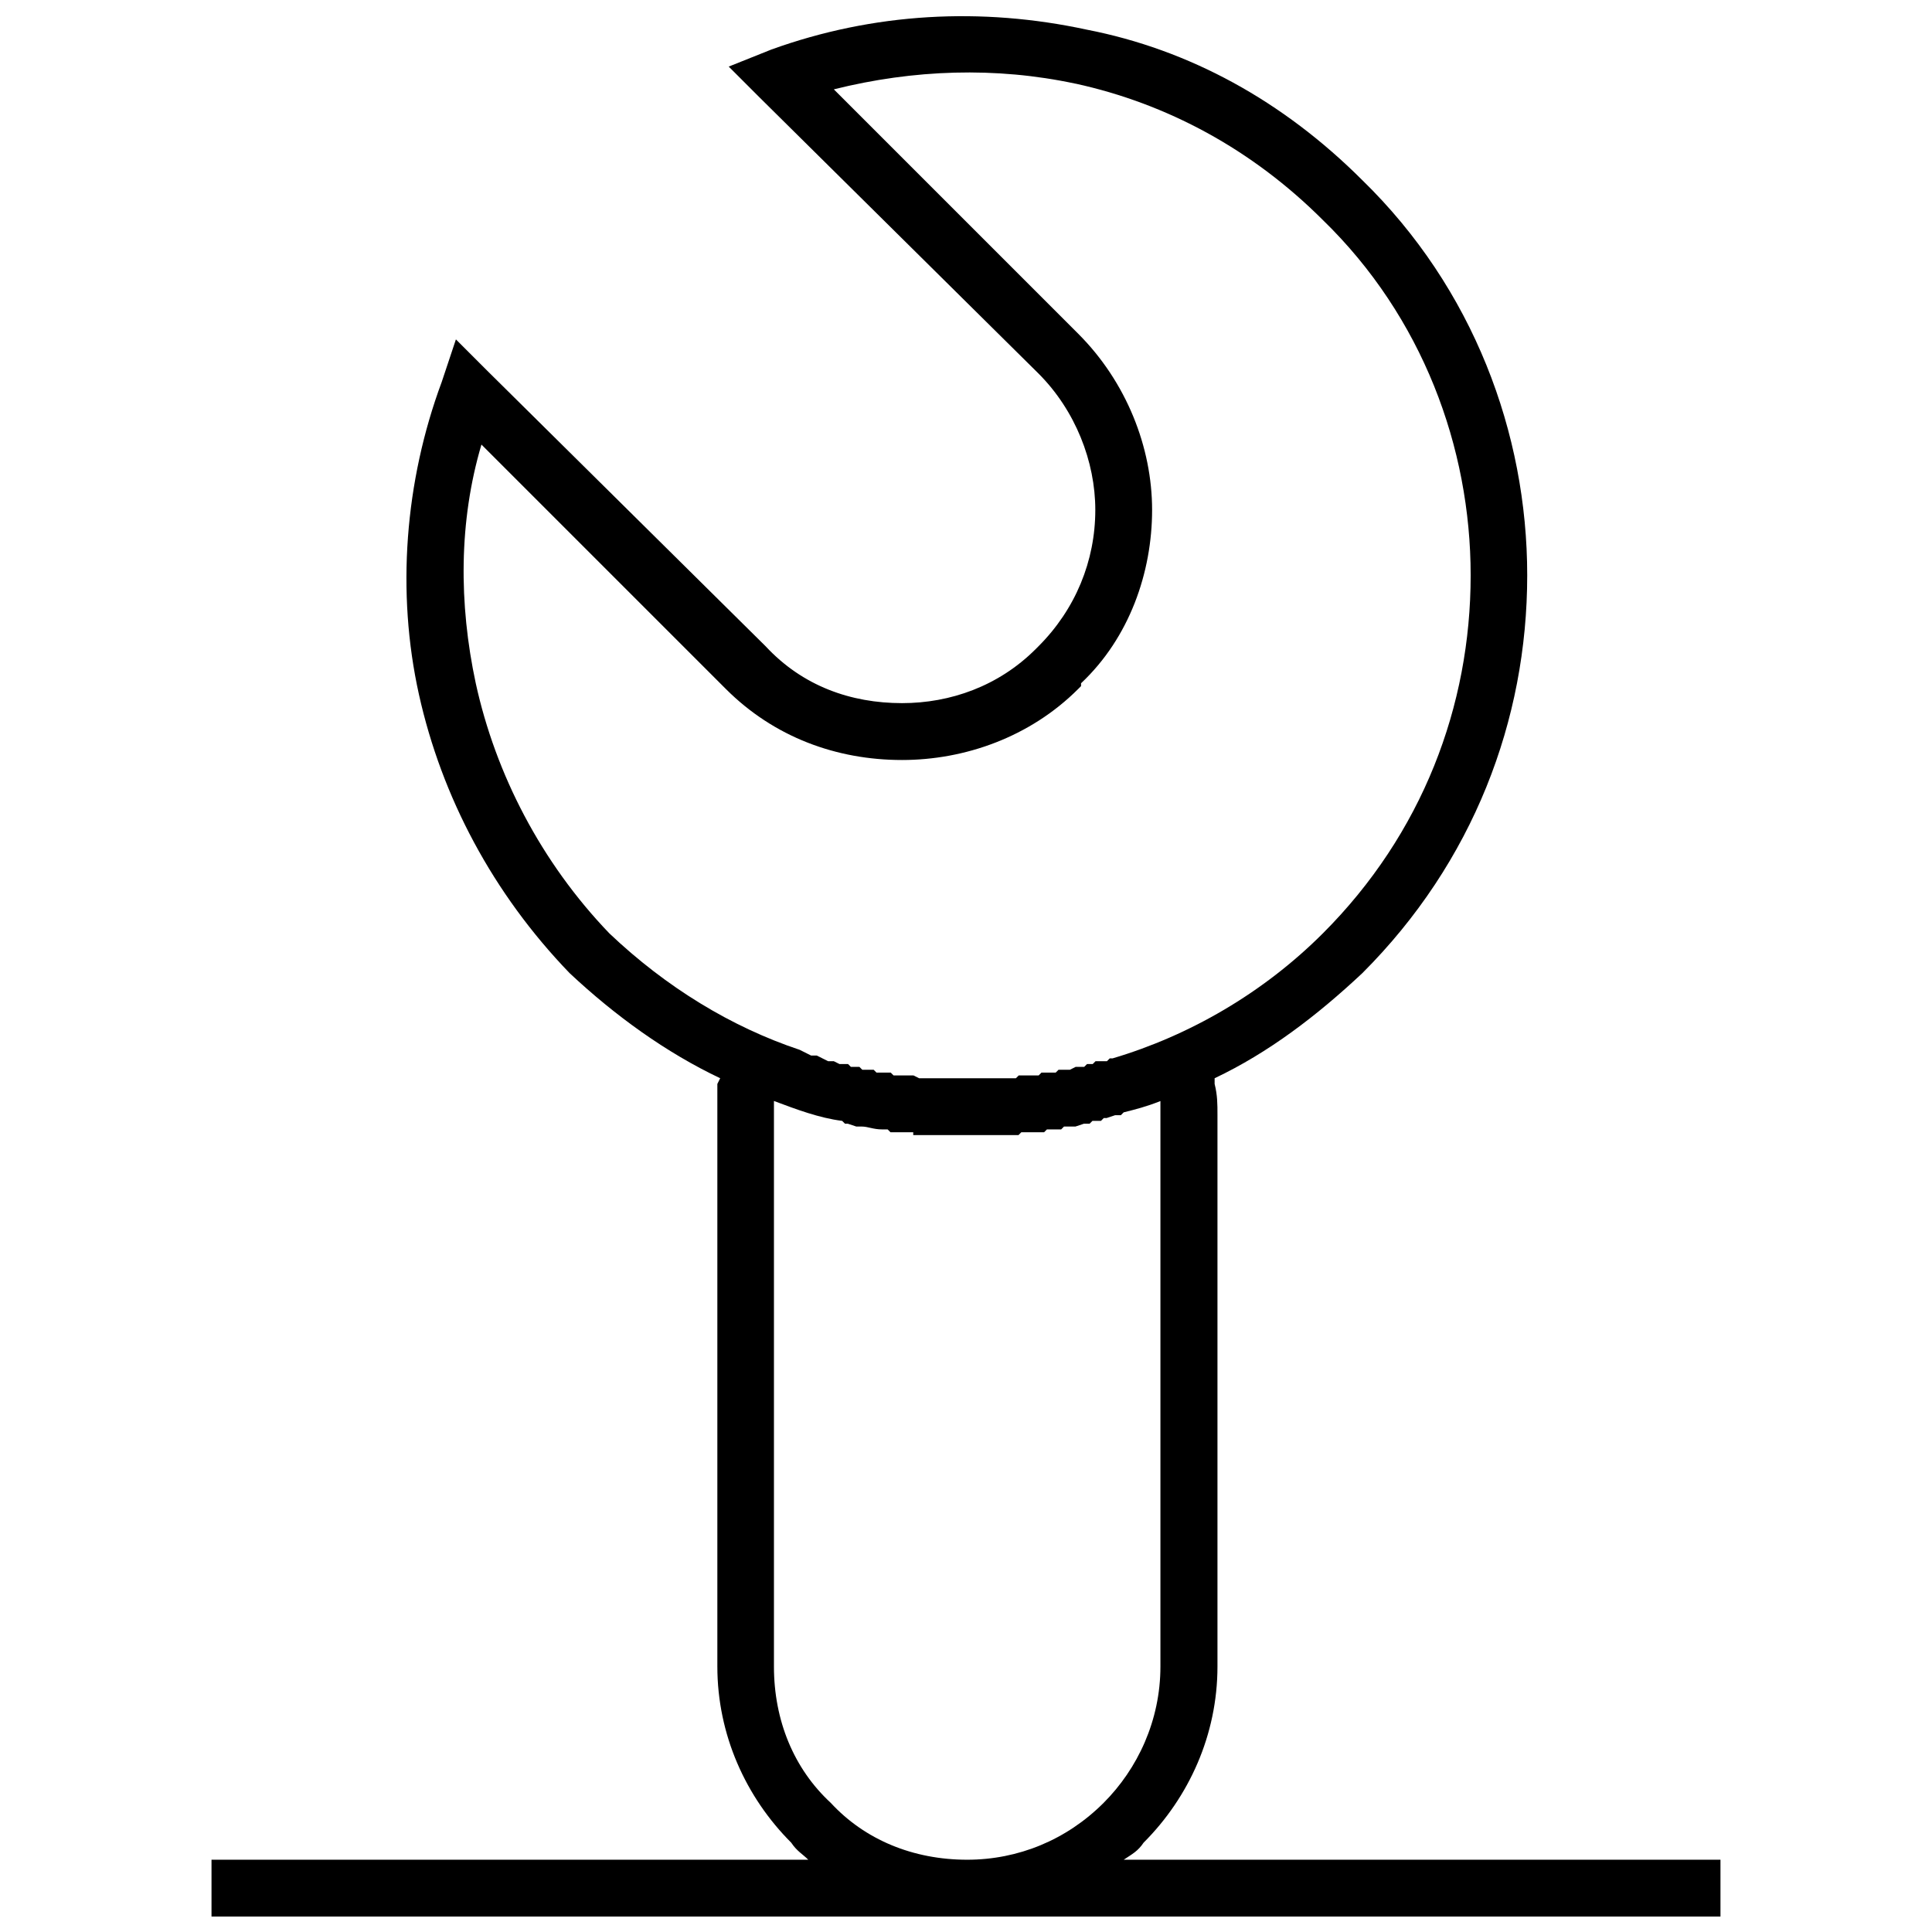 <?xml version="1.0" encoding="UTF-8"?>
<!-- Uploaded to: ICON Repo, www.svgrepo.com, Generator: ICON Repo Mixer Tools -->
<svg width="800px" height="800px" version="1.1" viewBox="144 144 512 512" xmlns="http://www.w3.org/2000/svg">
 <defs>
  <clipPath id="a">
   <path d="m200 148.09h400v503.81h-400z"/>
  </clipPath>
 </defs>
 <g clip-path="url(#a)">
  <path d="m348.41 157.13c27.109-9.789 55.727-11.297 83.59-5.273 27.109 5.273 51.961 18.828 73.047 39.914 29.371 28.617 43.68 67.023 43.68 104.68 0 38.406-14.309 76.062-43.68 105.43-12.051 11.297-24.852 21.086-39.16 27.863v1.508c0.754 3.012 0.754 5.273 0.754 8.285v146.1c0 18.074-7.531 34.641-19.578 46.691-1.508 2.258-3.012 3.012-5.273 4.519h158.15v15.062h-399.89v-15.062h158.15c-1.508-1.508-3.012-2.258-4.519-4.519-12.051-12.051-19.578-28.617-19.578-46.691v-146.1-8.285l0.754-1.508c-14.309-6.777-27.863-16.566-39.914-27.863-20.332-21.086-33.887-46.691-39.914-73.801-6.023-27.109-3.766-56.48 6.023-82.84l3.766-11.297 8.285 8.285 73.801 73.047c9.789 10.543 22.594 15.062 36.148 15.062 12.801 0 25.605-4.519 35.395-14.309l0.754-0.754c9.789-9.789 15.062-22.594 15.062-36.148 0-12.801-5.273-26.359-15.062-36.148l-73.801-73.047-8.285-8.285 11.297-4.519zm103.17 278.64c-3.766 1.508-6.777 2.258-9.789 3.012l-0.754 0.754h-1.508l-2.258 0.754h-0.754l-0.754 0.754h-2.258l-0.754 0.754h-1.508l-2.258 0.754h-3.016l-0.754 0.754h-3.769l-0.754 0.754h-6.031l-0.754 0.754h-27.895v-0.754h-6.031l-0.754-0.754h-1.508c-2.258 0-3.766-0.754-5.273-0.754h-1.508l-2.258-0.754h-0.754l-0.754-0.754c-6.023-0.754-12.051-3.012-18.074-5.273v3.766 146.1c0 14.309 5.273 27.109 15.062 36.148 9.035 9.789 21.84 15.062 36.148 15.062 13.555 0 26.359-5.273 36.148-15.062 9.035-9.035 15.062-21.84 15.062-36.148v-146.1-3.766zm-22.594-269.6c-21.086-4.519-42.926-3.766-64.012 1.508l64.766 64.766c12.801 12.801 19.578 30.125 19.578 46.691 0 16.566-6.023 33.887-18.828 45.938v0.754l-0.754 0.754c-12.801 12.801-30.125 18.828-46.691 18.828-17.32 0-33.887-6.023-46.691-18.828l-64.766-64.766c-6.023 20.332-6.023 42.172-1.508 63.258 5.273 24.098 17.32 47.445 35.395 66.27 15.062 14.309 32.383 24.852 50.457 30.875l3.012 1.508h1.508l3.012 1.508h1.508l1.508 0.754h2.262l0.754 0.754h2.262l0.754 0.754h3.016l0.754 0.754h3.769l0.754 0.754h5.277l1.508 0.754h25.633l0.754-0.754h5.277l0.754-0.754h3.769l0.754-0.754h3.016l1.508-0.754h2.262l0.754-0.754h1.508l0.754-0.754h3.016l0.754-0.754h0.754c20.332-6.023 39.914-17.32 55.727-33.137 26.359-26.359 39.16-60.246 39.16-94.887 0-33.887-12.801-68.531-39.16-94.137-18.828-18.828-41.418-30.875-65.52-36.148z"/>
 </g>
</svg>
